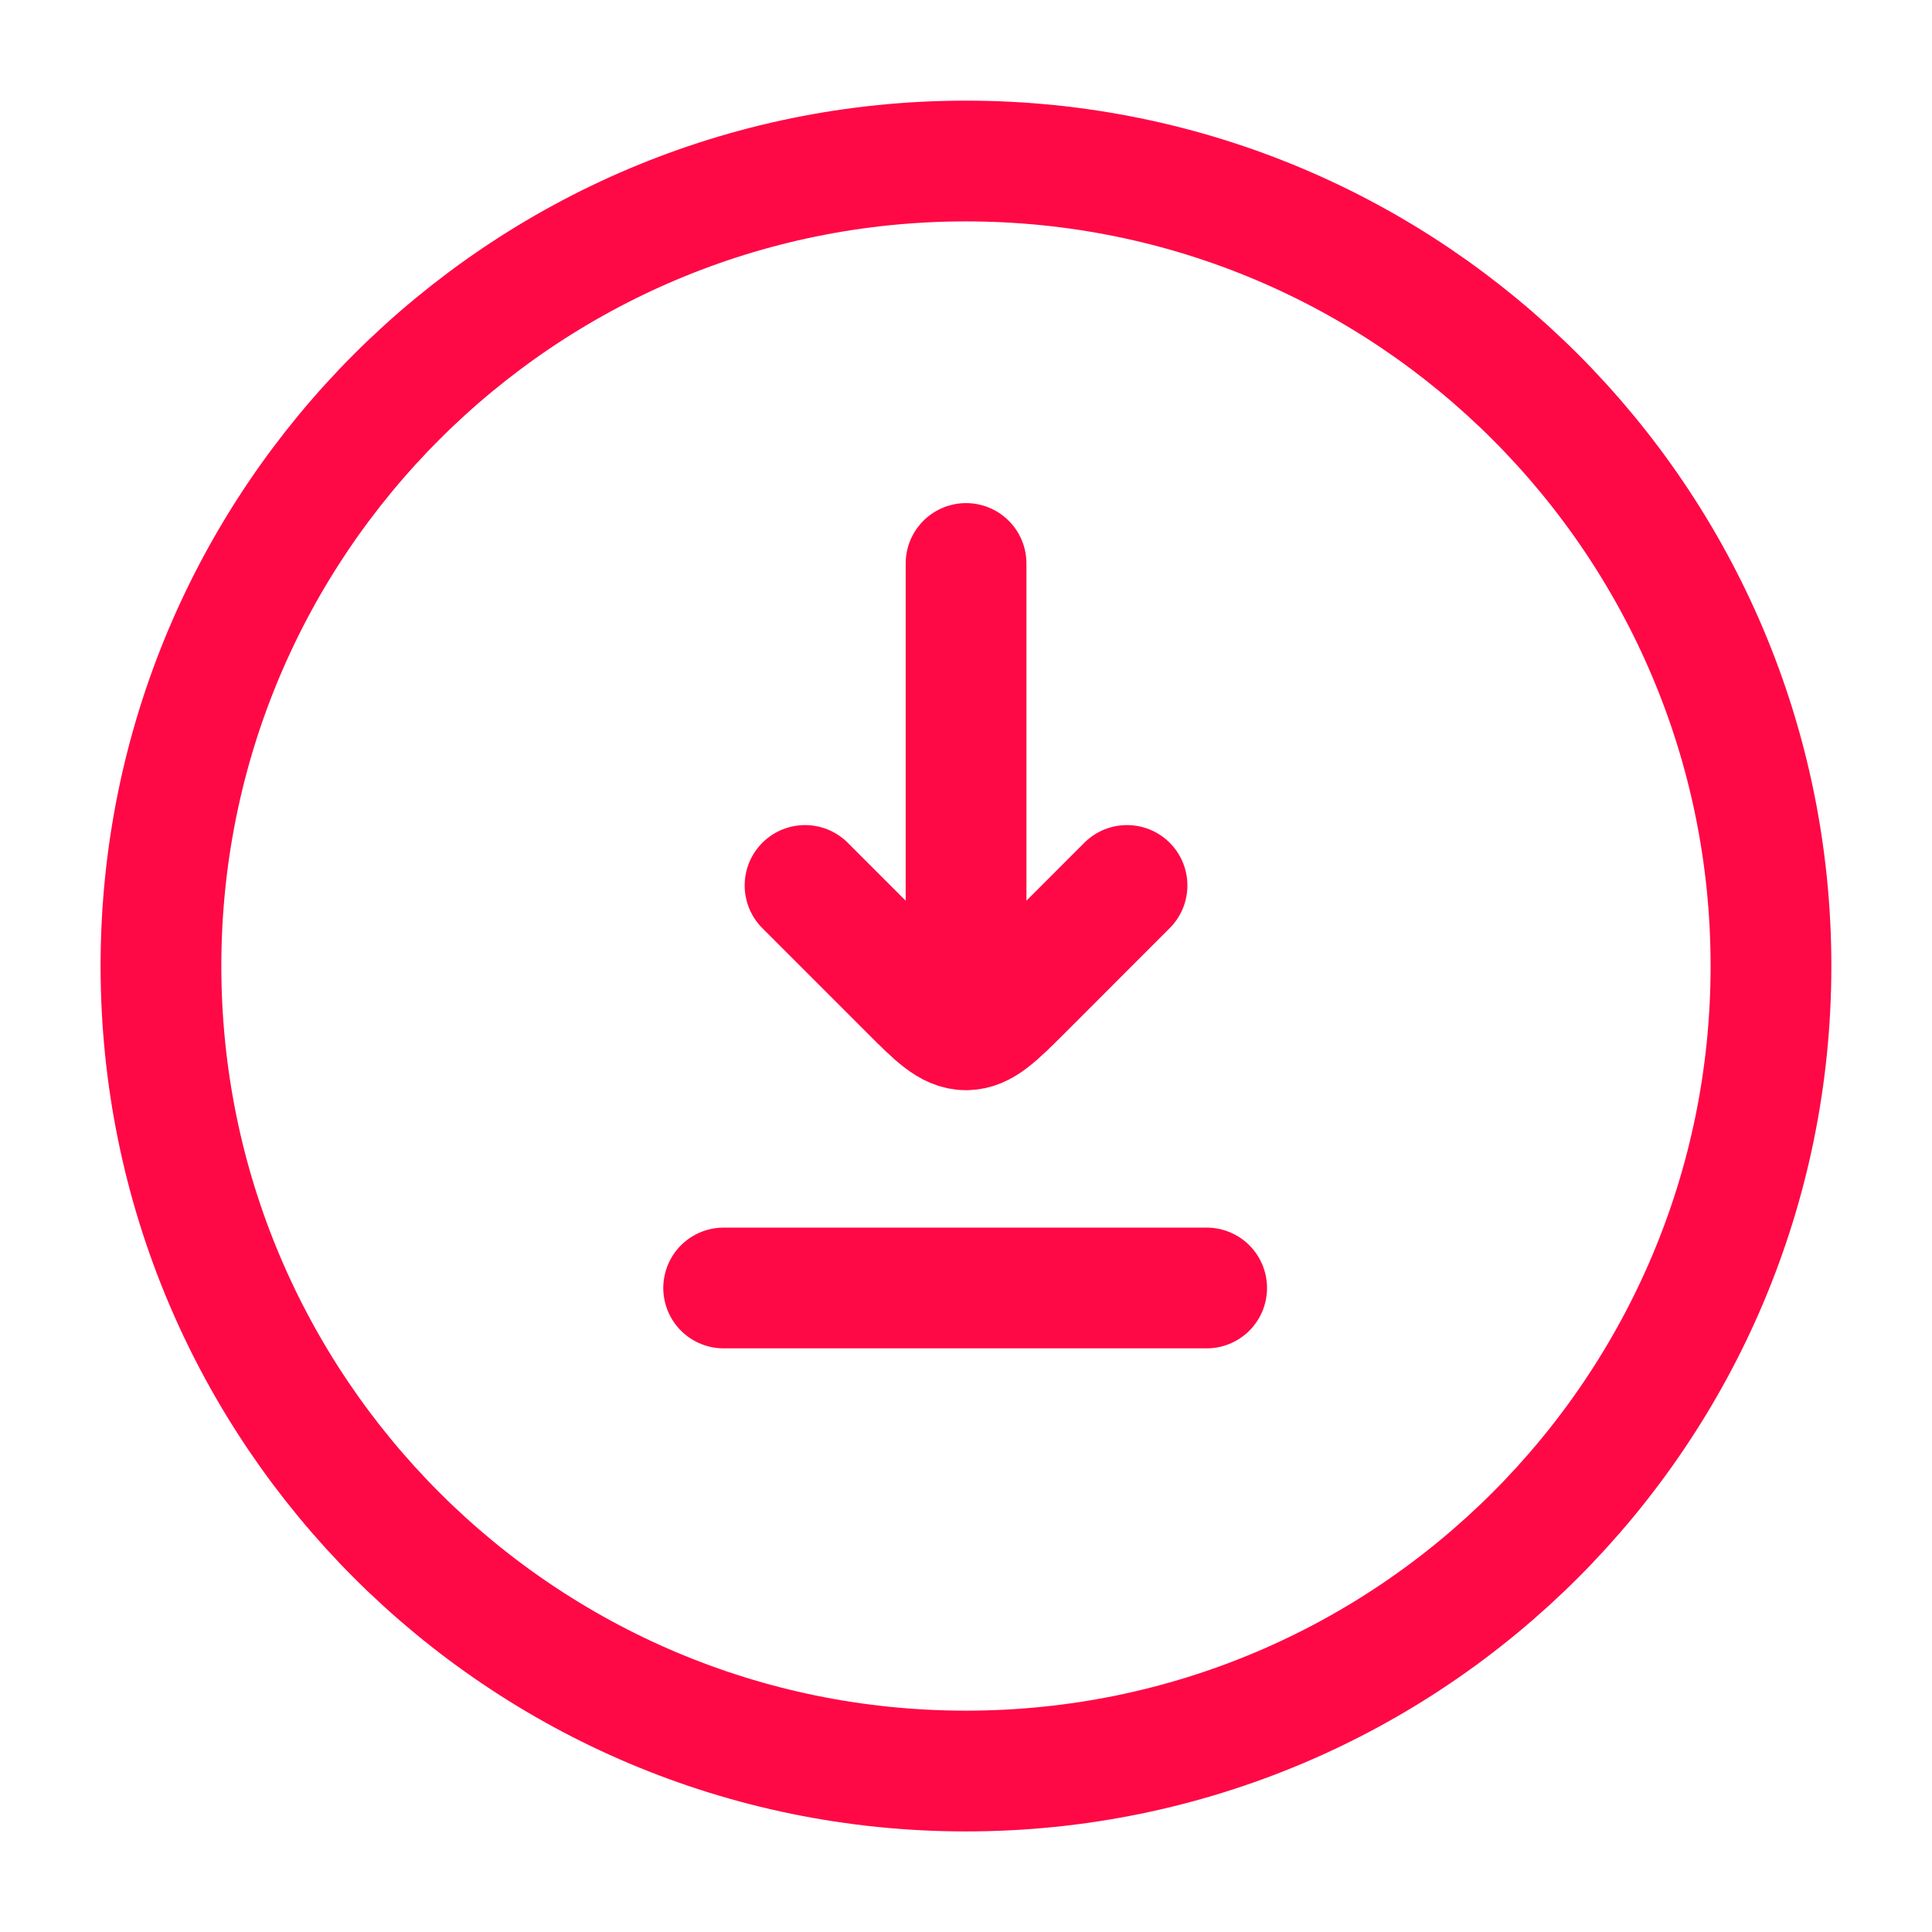 <svg width="32" height="32" viewBox="0 0 32 32" fill="none" xmlns="http://www.w3.org/2000/svg">
<path d="M15.999 29.334C23.363 29.334 29.333 23.364 29.333 16C29.333 8.637 23.363 2.667 15.999 2.667C8.636 2.667 2.666 8.637 2.666 16C2.666 23.364 8.636 29.334 15.999 29.334Z" stroke="#FF0846" stroke-width="2"/>
<path d="M16.001 9.333V16.666M13.334 14.666L15.058 16.39C15.502 16.835 15.725 17.057 16.001 17.057C16.277 17.057 16.499 16.835 16.944 16.39L18.667 14.666" stroke="#FF0846" stroke-width="2" stroke-linecap="round" stroke-linejoin="round"/>
<path d="M11.986 21.333H19.986" stroke="#FF0846" stroke-width="2" stroke-linecap="round" stroke-linejoin="round"/>
</svg>
